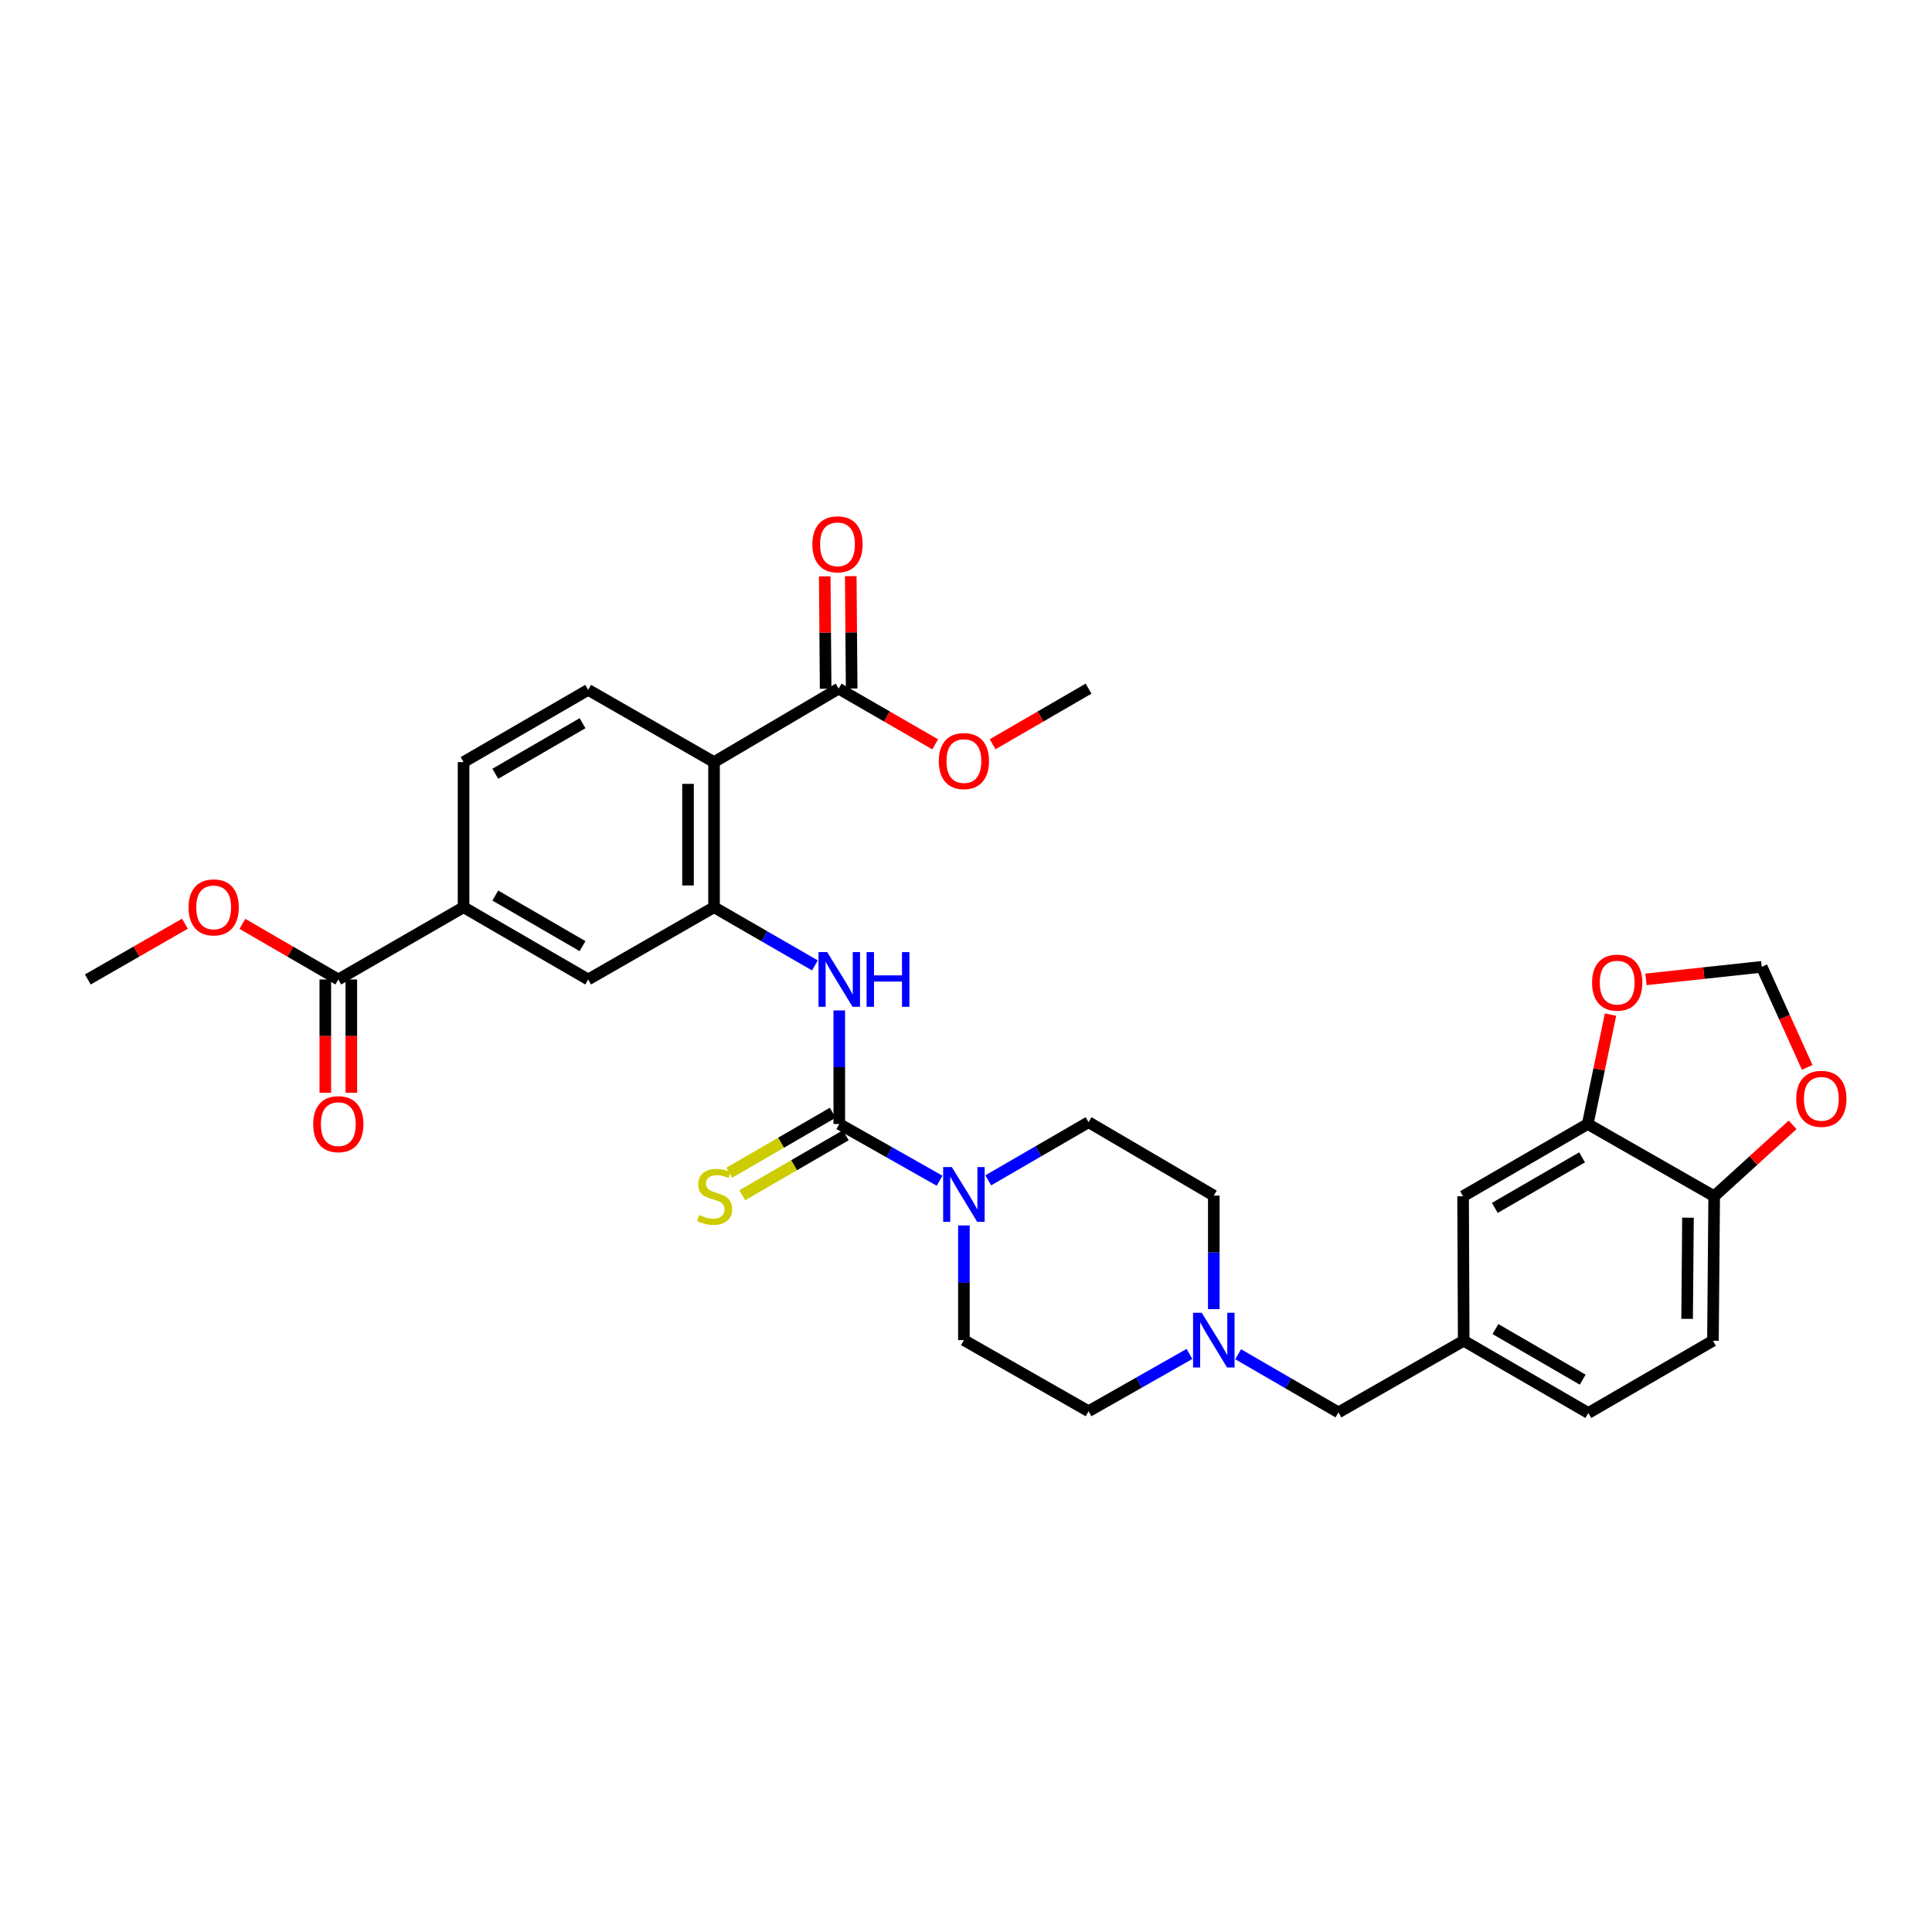 <?xml version='1.0' encoding='iso-8859-1'?>
<svg version='1.1' baseProfile='full'
              xmlns='http://www.w3.org/2000/svg'
                      xmlns:rdkit='http://www.rdkit.org/xml'
                      xmlns:xlink='http://www.w3.org/1999/xlink'
                  xml:space='preserve'
width='1000px' height='1000px' viewBox='0 0 1000 1000'>
<!-- END OF HEADER -->
<rect style='opacity:1.0;fill:#FFFFFF;stroke:none' width='1000' height='1000' x='0' y='0'> </rect>
<path class='bond-2' d='M 434.406,581.783 L 460.365,596.458' style='fill:none;fill-rule:evenodd;stroke:#000000;stroke-width:6px;stroke-linecap:butt;stroke-linejoin:miter;stroke-opacity:1' />
<path class='bond-2' d='M 460.365,596.458 L 486.324,611.132' style='fill:none;fill-rule:evenodd;stroke:#0000FF;stroke-width:6px;stroke-linecap:butt;stroke-linejoin:miter;stroke-opacity:1' />
<path class='bond-3' d='M 434.406,581.783 L 434.406,552.393' style='fill:none;fill-rule:evenodd;stroke:#000000;stroke-width:6px;stroke-linecap:butt;stroke-linejoin:miter;stroke-opacity:1' />
<path class='bond-3' d='M 434.406,552.393 L 434.406,523.002' style='fill:none;fill-rule:evenodd;stroke:#0000FF;stroke-width:6px;stroke-linecap:butt;stroke-linejoin:miter;stroke-opacity:1' />
<path class='bond-11' d='M 431.03,575.958 L 404.243,591.481' style='fill:none;fill-rule:evenodd;stroke:#000000;stroke-width:6px;stroke-linecap:butt;stroke-linejoin:miter;stroke-opacity:1' />
<path class='bond-11' d='M 404.243,591.481 L 377.456,607.003' style='fill:none;fill-rule:evenodd;stroke:#CCCC00;stroke-width:6px;stroke-linecap:butt;stroke-linejoin:miter;stroke-opacity:1' />
<path class='bond-11' d='M 437.781,587.608 L 410.994,603.131' style='fill:none;fill-rule:evenodd;stroke:#000000;stroke-width:6px;stroke-linecap:butt;stroke-linejoin:miter;stroke-opacity:1' />
<path class='bond-11' d='M 410.994,603.131 L 384.207,618.653' style='fill:none;fill-rule:evenodd;stroke:#CCCC00;stroke-width:6px;stroke-linecap:butt;stroke-linejoin:miter;stroke-opacity:1' />
<path class='bond-0' d='M 369.581,394.459 L 369.581,469.577' style='fill:none;fill-rule:evenodd;stroke:#000000;stroke-width:6px;stroke-linecap:butt;stroke-linejoin:miter;stroke-opacity:1' />
<path class='bond-0' d='M 356.116,405.727 L 356.116,458.31' style='fill:none;fill-rule:evenodd;stroke:#000000;stroke-width:6px;stroke-linecap:butt;stroke-linejoin:miter;stroke-opacity:1' />
<path class='bond-4' d='M 369.581,394.459 L 434.084,356.436' style='fill:none;fill-rule:evenodd;stroke:#000000;stroke-width:6px;stroke-linecap:butt;stroke-linejoin:miter;stroke-opacity:1' />
<path class='bond-9' d='M 369.581,394.459 L 304.441,357.072' style='fill:none;fill-rule:evenodd;stroke:#000000;stroke-width:6px;stroke-linecap:butt;stroke-linejoin:miter;stroke-opacity:1' />
<path class='bond-1' d='M 369.581,469.577 L 395.688,484.637' style='fill:none;fill-rule:evenodd;stroke:#000000;stroke-width:6px;stroke-linecap:butt;stroke-linejoin:miter;stroke-opacity:1' />
<path class='bond-1' d='M 395.688,484.637 L 421.795,499.697' style='fill:none;fill-rule:evenodd;stroke:#0000FF;stroke-width:6px;stroke-linecap:butt;stroke-linejoin:miter;stroke-opacity:1' />
<path class='bond-7' d='M 369.581,469.577 L 304.441,506.972' style='fill:none;fill-rule:evenodd;stroke:#000000;stroke-width:6px;stroke-linecap:butt;stroke-linejoin:miter;stroke-opacity:1' />
<path class='bond-17' d='M 498.917,634.295 L 498.917,663.97' style='fill:none;fill-rule:evenodd;stroke:#0000FF;stroke-width:6px;stroke-linecap:butt;stroke-linejoin:miter;stroke-opacity:1' />
<path class='bond-17' d='M 498.917,663.97 L 498.917,693.645' style='fill:none;fill-rule:evenodd;stroke:#000000;stroke-width:6px;stroke-linecap:butt;stroke-linejoin:miter;stroke-opacity:1' />
<path class='bond-18' d='M 511.521,610.942 L 537.478,595.891' style='fill:none;fill-rule:evenodd;stroke:#0000FF;stroke-width:6px;stroke-linecap:butt;stroke-linejoin:miter;stroke-opacity:1' />
<path class='bond-18' d='M 537.478,595.891 L 563.435,580.841' style='fill:none;fill-rule:evenodd;stroke:#000000;stroke-width:6px;stroke-linecap:butt;stroke-linejoin:miter;stroke-opacity:1' />
<path class='bond-20' d='M 440.816,356.382 L 440.584,327.306' style='fill:none;fill-rule:evenodd;stroke:#000000;stroke-width:6px;stroke-linecap:butt;stroke-linejoin:miter;stroke-opacity:1' />
<path class='bond-20' d='M 440.584,327.306 L 440.351,298.23' style='fill:none;fill-rule:evenodd;stroke:#FF0000;stroke-width:6px;stroke-linecap:butt;stroke-linejoin:miter;stroke-opacity:1' />
<path class='bond-20' d='M 427.352,356.49 L 427.119,327.414' style='fill:none;fill-rule:evenodd;stroke:#000000;stroke-width:6px;stroke-linecap:butt;stroke-linejoin:miter;stroke-opacity:1' />
<path class='bond-20' d='M 427.119,327.414 L 426.887,298.338' style='fill:none;fill-rule:evenodd;stroke:#FF0000;stroke-width:6px;stroke-linecap:butt;stroke-linejoin:miter;stroke-opacity:1' />
<path class='bond-27' d='M 434.084,356.436 L 459.065,370.85' style='fill:none;fill-rule:evenodd;stroke:#000000;stroke-width:6px;stroke-linecap:butt;stroke-linejoin:miter;stroke-opacity:1' />
<path class='bond-27' d='M 459.065,370.85 L 484.045,385.265' style='fill:none;fill-rule:evenodd;stroke:#FF0000;stroke-width:6px;stroke-linecap:butt;stroke-linejoin:miter;stroke-opacity:1' />
<path class='bond-5' d='M 175.112,506.972 L 239.938,469.577' style='fill:none;fill-rule:evenodd;stroke:#000000;stroke-width:6px;stroke-linecap:butt;stroke-linejoin:miter;stroke-opacity:1' />
<path class='bond-21' d='M 168.38,506.972 L 168.38,536.282' style='fill:none;fill-rule:evenodd;stroke:#000000;stroke-width:6px;stroke-linecap:butt;stroke-linejoin:miter;stroke-opacity:1' />
<path class='bond-21' d='M 168.38,536.282 L 168.38,565.593' style='fill:none;fill-rule:evenodd;stroke:#FF0000;stroke-width:6px;stroke-linecap:butt;stroke-linejoin:miter;stroke-opacity:1' />
<path class='bond-21' d='M 181.845,506.972 L 181.845,536.282' style='fill:none;fill-rule:evenodd;stroke:#000000;stroke-width:6px;stroke-linecap:butt;stroke-linejoin:miter;stroke-opacity:1' />
<path class='bond-21' d='M 181.845,536.282 L 181.845,565.593' style='fill:none;fill-rule:evenodd;stroke:#FF0000;stroke-width:6px;stroke-linecap:butt;stroke-linejoin:miter;stroke-opacity:1' />
<path class='bond-29' d='M 175.112,506.972 L 150.285,492.582' style='fill:none;fill-rule:evenodd;stroke:#000000;stroke-width:6px;stroke-linecap:butt;stroke-linejoin:miter;stroke-opacity:1' />
<path class='bond-29' d='M 150.285,492.582 L 125.458,478.193' style='fill:none;fill-rule:evenodd;stroke:#FF0000;stroke-width:6px;stroke-linecap:butt;stroke-linejoin:miter;stroke-opacity:1' />
<path class='bond-6' d='M 239.938,469.577 L 304.441,506.972' style='fill:none;fill-rule:evenodd;stroke:#000000;stroke-width:6px;stroke-linecap:butt;stroke-linejoin:miter;stroke-opacity:1' />
<path class='bond-6' d='M 256.366,463.538 L 301.519,489.714' style='fill:none;fill-rule:evenodd;stroke:#000000;stroke-width:6px;stroke-linecap:butt;stroke-linejoin:miter;stroke-opacity:1' />
<path class='bond-19' d='M 239.938,469.577 L 239.938,394.459' style='fill:none;fill-rule:evenodd;stroke:#000000;stroke-width:6px;stroke-linecap:butt;stroke-linejoin:miter;stroke-opacity:1' />
<path class='bond-8' d='M 628.26,677.615 L 628.26,648.232' style='fill:none;fill-rule:evenodd;stroke:#0000FF;stroke-width:6px;stroke-linecap:butt;stroke-linejoin:miter;stroke-opacity:1' />
<path class='bond-8' d='M 628.26,648.232 L 628.26,618.849' style='fill:none;fill-rule:evenodd;stroke:#000000;stroke-width:6px;stroke-linecap:butt;stroke-linejoin:miter;stroke-opacity:1' />
<path class='bond-23' d='M 640.865,700.954 L 666.822,716.004' style='fill:none;fill-rule:evenodd;stroke:#0000FF;stroke-width:6px;stroke-linecap:butt;stroke-linejoin:miter;stroke-opacity:1' />
<path class='bond-23' d='M 666.822,716.004 L 692.779,731.055' style='fill:none;fill-rule:evenodd;stroke:#000000;stroke-width:6px;stroke-linecap:butt;stroke-linejoin:miter;stroke-opacity:1' />
<path class='bond-32' d='M 615.657,700.801 L 589.546,715.625' style='fill:none;fill-rule:evenodd;stroke:#0000FF;stroke-width:6px;stroke-linecap:butt;stroke-linejoin:miter;stroke-opacity:1' />
<path class='bond-32' d='M 589.546,715.625 L 563.435,730.449' style='fill:none;fill-rule:evenodd;stroke:#000000;stroke-width:6px;stroke-linecap:butt;stroke-linejoin:miter;stroke-opacity:1' />
<path class='bond-33' d='M 304.441,357.072 L 239.938,394.459' style='fill:none;fill-rule:evenodd;stroke:#000000;stroke-width:6px;stroke-linecap:butt;stroke-linejoin:miter;stroke-opacity:1' />
<path class='bond-33' d='M 301.518,374.329 L 256.365,400.5' style='fill:none;fill-rule:evenodd;stroke:#000000;stroke-width:6px;stroke-linecap:butt;stroke-linejoin:miter;stroke-opacity:1' />
<path class='bond-10' d='M 821.808,581.783 L 757.29,619.17' style='fill:none;fill-rule:evenodd;stroke:#000000;stroke-width:6px;stroke-linecap:butt;stroke-linejoin:miter;stroke-opacity:1' />
<path class='bond-10' d='M 818.882,599.041 L 773.719,625.212' style='fill:none;fill-rule:evenodd;stroke:#000000;stroke-width:6px;stroke-linecap:butt;stroke-linejoin:miter;stroke-opacity:1' />
<path class='bond-13' d='M 821.808,581.783 L 827.703,553.471' style='fill:none;fill-rule:evenodd;stroke:#000000;stroke-width:6px;stroke-linecap:butt;stroke-linejoin:miter;stroke-opacity:1' />
<path class='bond-13' d='M 827.703,553.471 L 833.598,525.158' style='fill:none;fill-rule:evenodd;stroke:#FF0000;stroke-width:6px;stroke-linecap:butt;stroke-linejoin:miter;stroke-opacity:1' />
<path class='bond-34' d='M 821.808,581.783 L 887.255,619.17' style='fill:none;fill-rule:evenodd;stroke:#000000;stroke-width:6px;stroke-linecap:butt;stroke-linejoin:miter;stroke-opacity:1' />
<path class='bond-12' d='M 887.255,619.17 L 886.619,693.967' style='fill:none;fill-rule:evenodd;stroke:#000000;stroke-width:6px;stroke-linecap:butt;stroke-linejoin:miter;stroke-opacity:1' />
<path class='bond-12' d='M 873.695,630.275 L 873.25,682.633' style='fill:none;fill-rule:evenodd;stroke:#000000;stroke-width:6px;stroke-linecap:butt;stroke-linejoin:miter;stroke-opacity:1' />
<path class='bond-14' d='M 887.255,619.17 L 907.554,600.691' style='fill:none;fill-rule:evenodd;stroke:#000000;stroke-width:6px;stroke-linecap:butt;stroke-linejoin:miter;stroke-opacity:1' />
<path class='bond-14' d='M 907.554,600.691 L 927.854,582.212' style='fill:none;fill-rule:evenodd;stroke:#FF0000;stroke-width:6px;stroke-linecap:butt;stroke-linejoin:miter;stroke-opacity:1' />
<path class='bond-15' d='M 851.942,506.918 L 881.907,503.676' style='fill:none;fill-rule:evenodd;stroke:#FF0000;stroke-width:6px;stroke-linecap:butt;stroke-linejoin:miter;stroke-opacity:1' />
<path class='bond-15' d='M 881.907,503.676 L 911.873,500.434' style='fill:none;fill-rule:evenodd;stroke:#000000;stroke-width:6px;stroke-linecap:butt;stroke-linejoin:miter;stroke-opacity:1' />
<path class='bond-35' d='M 935.407,552.478 L 923.64,526.456' style='fill:none;fill-rule:evenodd;stroke:#FF0000;stroke-width:6px;stroke-linecap:butt;stroke-linejoin:miter;stroke-opacity:1' />
<path class='bond-35' d='M 923.64,526.456 L 911.873,500.434' style='fill:none;fill-rule:evenodd;stroke:#000000;stroke-width:6px;stroke-linecap:butt;stroke-linejoin:miter;stroke-opacity:1' />
<path class='bond-16' d='M 757.29,619.17 L 757.612,693.967' style='fill:none;fill-rule:evenodd;stroke:#000000;stroke-width:6px;stroke-linecap:butt;stroke-linejoin:miter;stroke-opacity:1' />
<path class='bond-25' d='M 498.917,693.645 L 563.435,730.449' style='fill:none;fill-rule:evenodd;stroke:#000000;stroke-width:6px;stroke-linecap:butt;stroke-linejoin:miter;stroke-opacity:1' />
<path class='bond-26' d='M 563.435,580.841 L 628.26,618.849' style='fill:none;fill-rule:evenodd;stroke:#000000;stroke-width:6px;stroke-linecap:butt;stroke-linejoin:miter;stroke-opacity:1' />
<path class='bond-22' d='M 757.612,693.967 L 692.779,731.055' style='fill:none;fill-rule:evenodd;stroke:#000000;stroke-width:6px;stroke-linecap:butt;stroke-linejoin:miter;stroke-opacity:1' />
<path class='bond-28' d='M 757.612,693.967 L 822.115,731.362' style='fill:none;fill-rule:evenodd;stroke:#000000;stroke-width:6px;stroke-linecap:butt;stroke-linejoin:miter;stroke-opacity:1' />
<path class='bond-28' d='M 774.04,687.927 L 819.193,714.104' style='fill:none;fill-rule:evenodd;stroke:#000000;stroke-width:6px;stroke-linecap:butt;stroke-linejoin:miter;stroke-opacity:1' />
<path class='bond-24' d='M 886.619,693.967 L 822.115,731.362' style='fill:none;fill-rule:evenodd;stroke:#000000;stroke-width:6px;stroke-linecap:butt;stroke-linejoin:miter;stroke-opacity:1' />
<path class='bond-30' d='M 513.781,385.227 L 538.608,370.831' style='fill:none;fill-rule:evenodd;stroke:#FF0000;stroke-width:6px;stroke-linecap:butt;stroke-linejoin:miter;stroke-opacity:1' />
<path class='bond-30' d='M 538.608,370.831 L 563.435,356.436' style='fill:none;fill-rule:evenodd;stroke:#000000;stroke-width:6px;stroke-linecap:butt;stroke-linejoin:miter;stroke-opacity:1' />
<path class='bond-31' d='M 95.716,478.118 L 70.585,492.545' style='fill:none;fill-rule:evenodd;stroke:#FF0000;stroke-width:6px;stroke-linecap:butt;stroke-linejoin:miter;stroke-opacity:1' />
<path class='bond-31' d='M 70.585,492.545 L 45.455,506.972' style='fill:none;fill-rule:evenodd;stroke:#000000;stroke-width:6px;stroke-linecap:butt;stroke-linejoin:miter;stroke-opacity:1' />
<path  class='atom-3' d='M 492.657 604.09
L 501.937 619.09
Q 502.857 620.57, 504.337 623.25
Q 505.817 625.93, 505.897 626.09
L 505.897 604.09
L 509.657 604.09
L 509.657 632.41
L 505.777 632.41
L 495.817 616.01
Q 494.657 614.09, 493.417 611.89
Q 492.217 609.69, 491.857 609.01
L 491.857 632.41
L 488.177 632.41
L 488.177 604.09
L 492.657 604.09
' fill='#0000FF'/>
<path  class='atom-4' d='M 428.146 492.812
L 437.426 507.812
Q 438.346 509.292, 439.826 511.972
Q 441.306 514.652, 441.386 514.812
L 441.386 492.812
L 445.146 492.812
L 445.146 521.132
L 441.266 521.132
L 431.306 504.732
Q 430.146 502.812, 428.906 500.612
Q 427.706 498.412, 427.346 497.732
L 427.346 521.132
L 423.666 521.132
L 423.666 492.812
L 428.146 492.812
' fill='#0000FF'/>
<path  class='atom-4' d='M 448.546 492.812
L 452.386 492.812
L 452.386 504.852
L 466.866 504.852
L 466.866 492.812
L 470.706 492.812
L 470.706 521.132
L 466.866 521.132
L 466.866 508.052
L 452.386 508.052
L 452.386 521.132
L 448.546 521.132
L 448.546 492.812
' fill='#0000FF'/>
<path  class='atom-9' d='M 622 679.485
L 631.28 694.485
Q 632.2 695.965, 633.68 698.645
Q 635.16 701.325, 635.24 701.485
L 635.24 679.485
L 639 679.485
L 639 707.805
L 635.12 707.805
L 625.16 691.405
Q 624 689.485, 622.76 687.285
Q 621.56 685.085, 621.2 684.405
L 621.2 707.805
L 617.52 707.805
L 617.52 679.485
L 622 679.485
' fill='#0000FF'/>
<path  class='atom-12' d='M 361.887 628.89
Q 362.207 629.01, 363.527 629.57
Q 364.847 630.13, 366.287 630.49
Q 367.767 630.81, 369.207 630.81
Q 371.887 630.81, 373.447 629.53
Q 375.007 628.21, 375.007 625.93
Q 375.007 624.37, 374.207 623.41
Q 373.447 622.45, 372.247 621.93
Q 371.047 621.41, 369.047 620.81
Q 366.527 620.05, 365.007 619.33
Q 363.527 618.61, 362.447 617.09
Q 361.407 615.57, 361.407 613.01
Q 361.407 609.45, 363.807 607.25
Q 366.247 605.05, 371.047 605.05
Q 374.327 605.05, 378.047 606.61
L 377.127 609.69
Q 373.727 608.29, 371.167 608.29
Q 368.407 608.29, 366.887 609.45
Q 365.367 610.57, 365.407 612.53
Q 365.407 614.05, 366.167 614.97
Q 366.967 615.89, 368.087 616.41
Q 369.247 616.93, 371.167 617.53
Q 373.727 618.33, 375.247 619.13
Q 376.767 619.93, 377.847 621.57
Q 378.967 623.17, 378.967 625.93
Q 378.967 629.85, 376.327 631.97
Q 373.727 634.05, 369.367 634.05
Q 366.847 634.05, 364.927 633.49
Q 363.047 632.97, 360.807 632.05
L 361.887 628.89
' fill='#CCCC00'/>
<path  class='atom-14' d='M 824.061 508.608
Q 824.061 501.808, 827.421 498.008
Q 830.781 494.208, 837.061 494.208
Q 843.341 494.208, 846.701 498.008
Q 850.061 501.808, 850.061 508.608
Q 850.061 515.488, 846.661 519.408
Q 843.261 523.288, 837.061 523.288
Q 830.821 523.288, 827.421 519.408
Q 824.061 515.528, 824.061 508.608
M 837.061 520.088
Q 841.381 520.088, 843.701 517.208
Q 846.061 514.288, 846.061 508.608
Q 846.061 503.048, 843.701 500.248
Q 841.381 497.408, 837.061 497.408
Q 832.741 497.408, 830.381 500.208
Q 828.061 503.008, 828.061 508.608
Q 828.061 514.328, 830.381 517.208
Q 832.741 520.088, 837.061 520.088
' fill='#FF0000'/>
<path  class='atom-15' d='M 929.729 568.75
Q 929.729 561.95, 933.089 558.15
Q 936.449 554.35, 942.729 554.35
Q 949.009 554.35, 952.369 558.15
Q 955.729 561.95, 955.729 568.75
Q 955.729 575.63, 952.329 579.55
Q 948.929 583.43, 942.729 583.43
Q 936.489 583.43, 933.089 579.55
Q 929.729 575.67, 929.729 568.75
M 942.729 580.23
Q 947.049 580.23, 949.369 577.35
Q 951.729 574.43, 951.729 568.75
Q 951.729 563.19, 949.369 560.39
Q 947.049 557.55, 942.729 557.55
Q 938.409 557.55, 936.049 560.35
Q 933.729 563.15, 933.729 568.75
Q 933.729 574.47, 936.049 577.35
Q 938.409 580.23, 942.729 580.23
' fill='#FF0000'/>
<path  class='atom-21' d='M 420.486 281.734
Q 420.486 274.934, 423.846 271.134
Q 427.206 267.334, 433.486 267.334
Q 439.766 267.334, 443.126 271.134
Q 446.486 274.934, 446.486 281.734
Q 446.486 288.614, 443.086 292.534
Q 439.686 296.414, 433.486 296.414
Q 427.246 296.414, 423.846 292.534
Q 420.486 288.654, 420.486 281.734
M 433.486 293.214
Q 437.806 293.214, 440.126 290.334
Q 442.486 287.414, 442.486 281.734
Q 442.486 276.174, 440.126 273.374
Q 437.806 270.534, 433.486 270.534
Q 429.166 270.534, 426.806 273.334
Q 424.486 276.134, 424.486 281.734
Q 424.486 287.454, 426.806 290.334
Q 429.166 293.214, 433.486 293.214
' fill='#FF0000'/>
<path  class='atom-22' d='M 162.112 581.863
Q 162.112 575.063, 165.472 571.263
Q 168.832 567.463, 175.112 567.463
Q 181.392 567.463, 184.752 571.263
Q 188.112 575.063, 188.112 581.863
Q 188.112 588.743, 184.712 592.663
Q 181.312 596.543, 175.112 596.543
Q 168.872 596.543, 165.472 592.663
Q 162.112 588.783, 162.112 581.863
M 175.112 593.343
Q 179.432 593.343, 181.752 590.463
Q 184.112 587.543, 184.112 581.863
Q 184.112 576.303, 181.752 573.503
Q 179.432 570.663, 175.112 570.663
Q 170.792 570.663, 168.432 573.463
Q 166.112 576.263, 166.112 581.863
Q 166.112 587.583, 168.432 590.463
Q 170.792 593.343, 175.112 593.343
' fill='#FF0000'/>
<path  class='atom-28' d='M 485.917 393.926
Q 485.917 387.126, 489.277 383.326
Q 492.637 379.526, 498.917 379.526
Q 505.197 379.526, 508.557 383.326
Q 511.917 387.126, 511.917 393.926
Q 511.917 400.806, 508.517 404.726
Q 505.117 408.606, 498.917 408.606
Q 492.677 408.606, 489.277 404.726
Q 485.917 400.846, 485.917 393.926
M 498.917 405.406
Q 503.237 405.406, 505.557 402.526
Q 507.917 399.606, 507.917 393.926
Q 507.917 388.366, 505.557 385.566
Q 503.237 382.726, 498.917 382.726
Q 494.597 382.726, 492.237 385.526
Q 489.917 388.326, 489.917 393.926
Q 489.917 399.646, 492.237 402.526
Q 494.597 405.406, 498.917 405.406
' fill='#FF0000'/>
<path  class='atom-30' d='M 97.594 469.657
Q 97.594 462.857, 100.954 459.057
Q 104.314 455.257, 110.594 455.257
Q 116.874 455.257, 120.234 459.057
Q 123.594 462.857, 123.594 469.657
Q 123.594 476.537, 120.194 480.457
Q 116.794 484.337, 110.594 484.337
Q 104.354 484.337, 100.954 480.457
Q 97.594 476.577, 97.594 469.657
M 110.594 481.137
Q 114.914 481.137, 117.234 478.257
Q 119.594 475.337, 119.594 469.657
Q 119.594 464.097, 117.234 461.297
Q 114.914 458.457, 110.594 458.457
Q 106.274 458.457, 103.914 461.257
Q 101.594 464.057, 101.594 469.657
Q 101.594 475.377, 103.914 478.257
Q 106.274 481.137, 110.594 481.137
' fill='#FF0000'/>
</svg>
